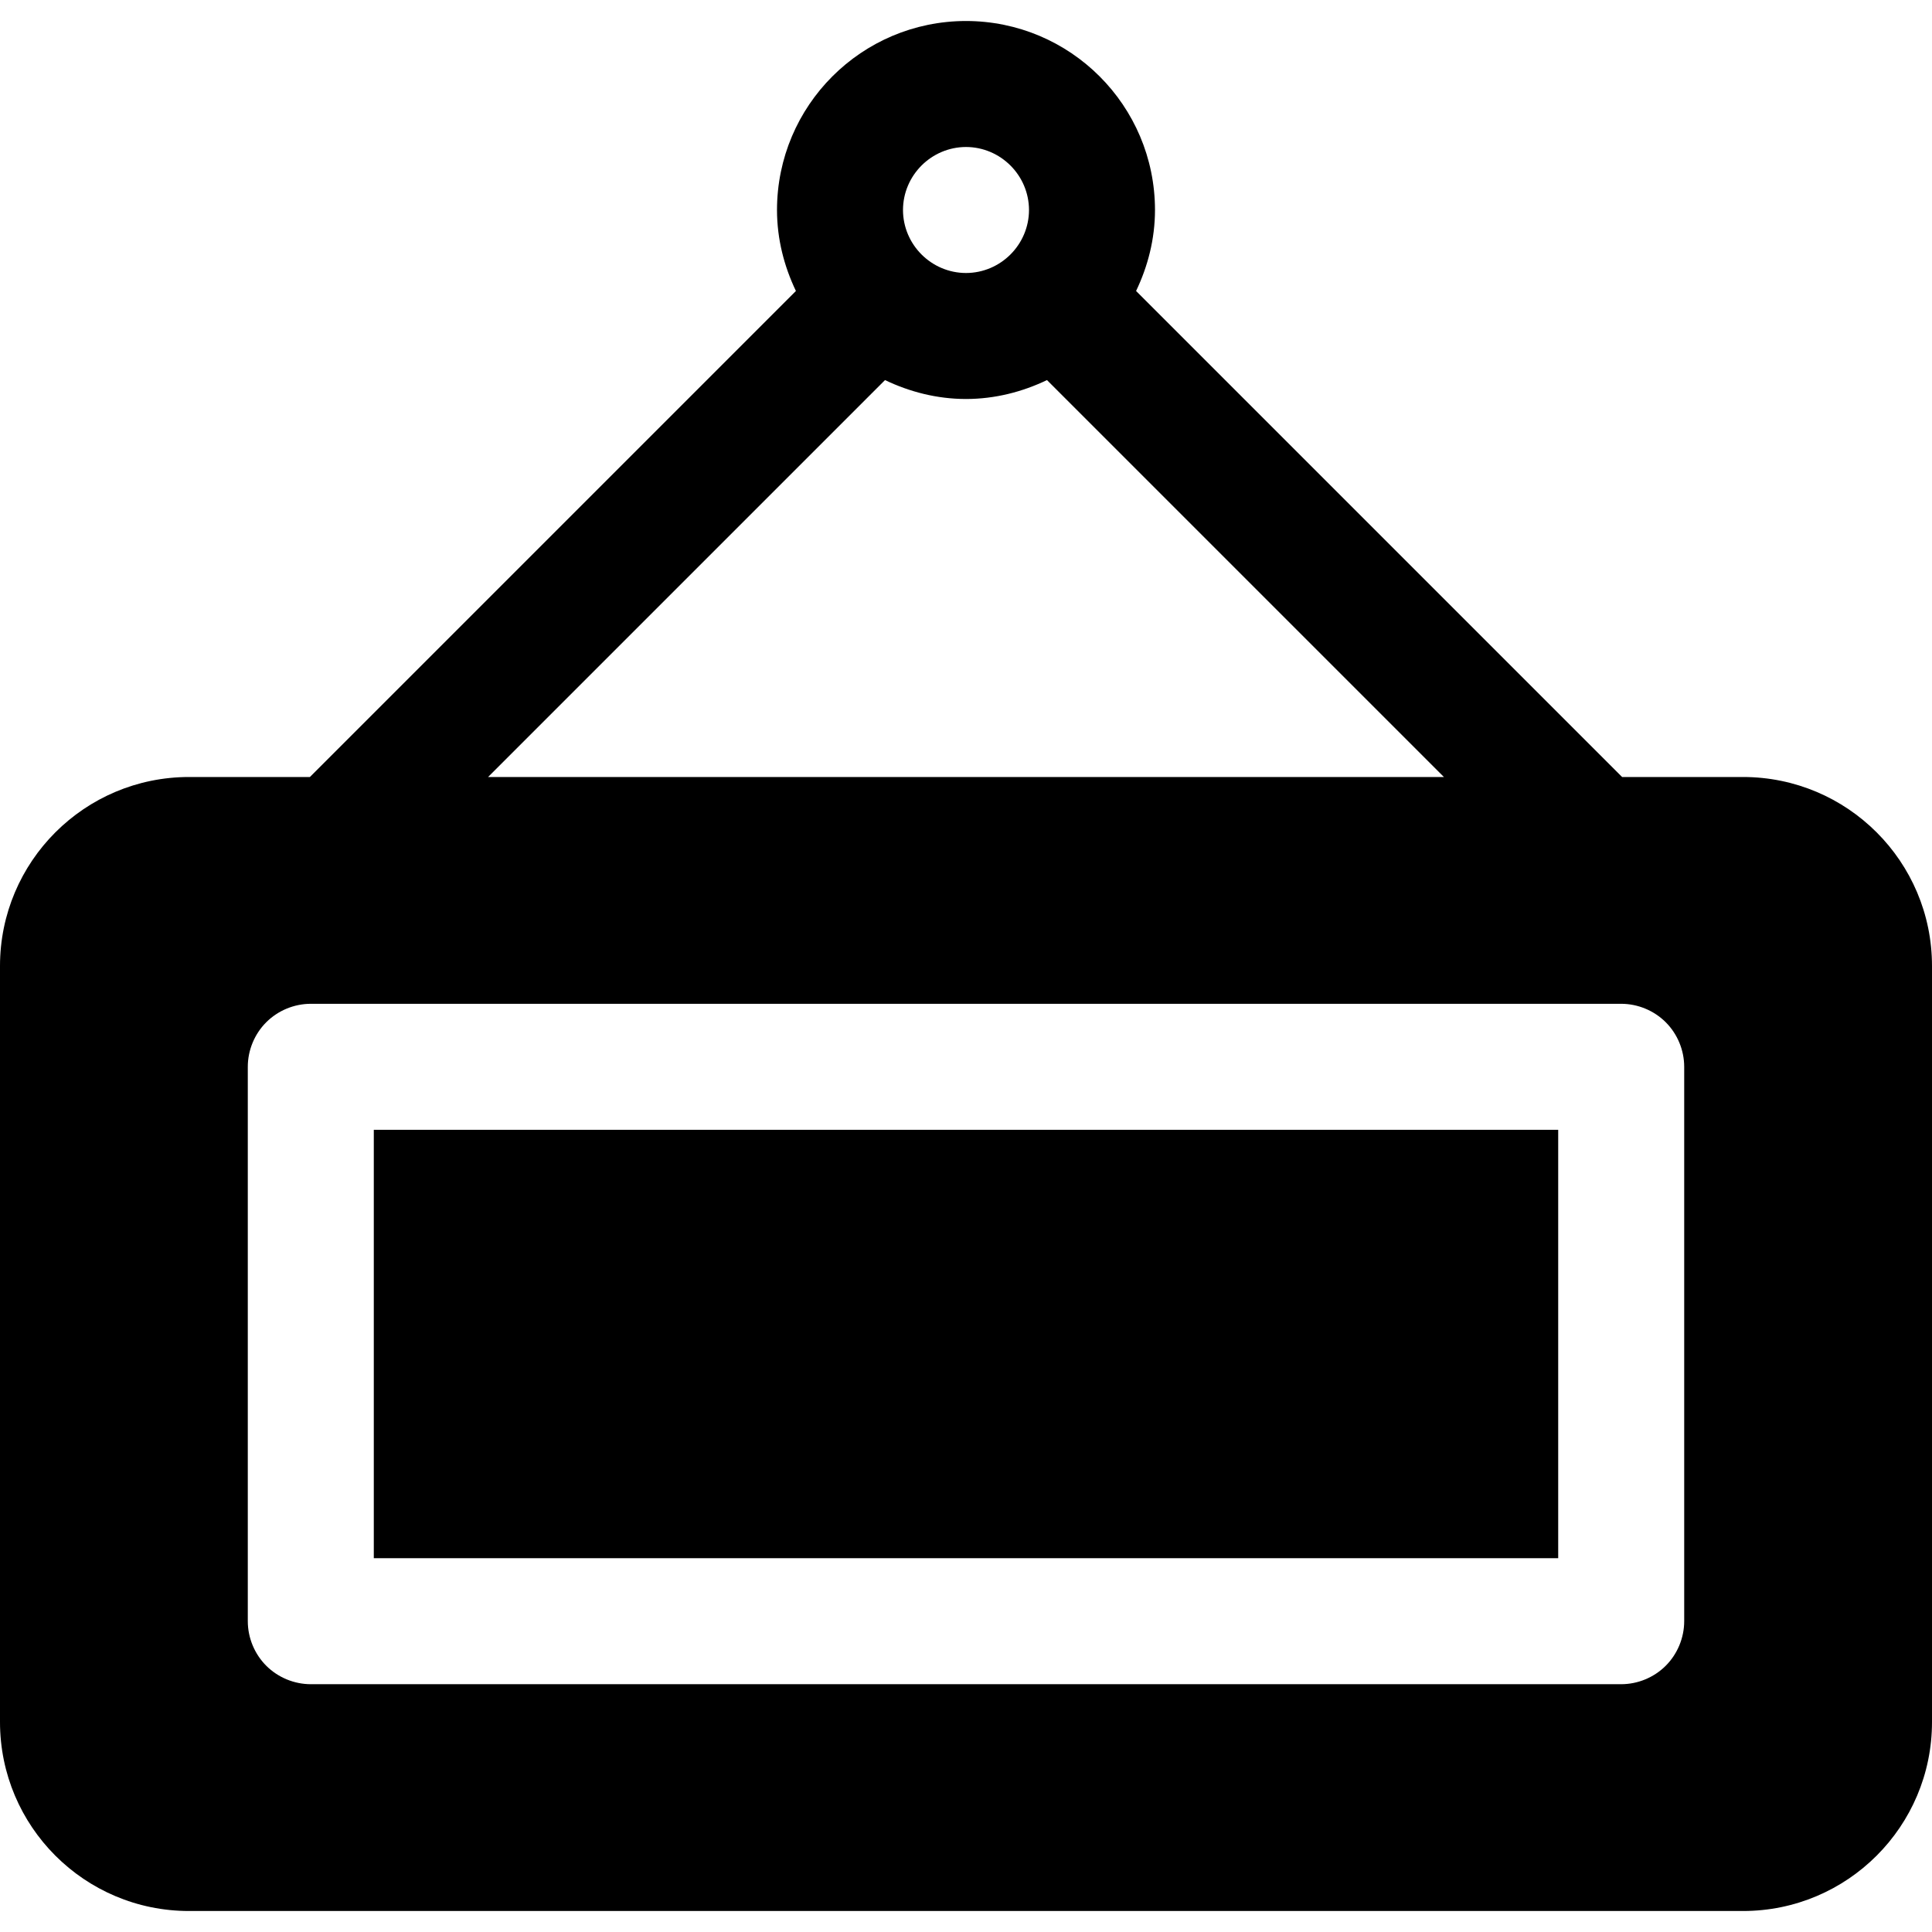 <?xml version="1.0" encoding="iso-8859-1"?>
<!-- Uploaded to: SVG Repo, www.svgrepo.com, Generator: SVG Repo Mixer Tools -->
<svg fill="#000000" version="1.1" id="Layer_1" xmlns="http://www.w3.org/2000/svg" xmlns:xlink="http://www.w3.org/1999/xlink" 
	 viewBox="0 0 512 512" xml:space="preserve">
<g>
	<g>
		<rect x="99.061" y="299.409" width="313.878" height="113.53"/>
	</g>
</g>
<g>
	<g>
		<path d="M461.913,205.913h-32.042L301.074,77.114c3.115-6.525,5.005-13.745,5.012-21.462C306.064,27.985,283.666,5.587,256,5.565
			c-27.667,0.022-50.065,22.42-50.087,50.087c0.006,7.718,1.897,14.937,5.013,21.462L82.128,205.913H50.087
			C22.417,205.923,0.01,228.33,0,256v100.174v100.174c0.01,27.668,22.417,50.087,50.087,50.087H256h205.913
			c27.668,0,50.087-22.419,50.087-50.087V356.174V256C512,228.33,489.581,205.923,461.913,205.913z M256,38.955
			c9.18,0.018,16.678,7.515,16.696,16.697c-0.018,9.18-7.515,16.678-16.696,16.696c-9.183-0.018-16.679-7.515-16.697-16.696
			C239.321,46.47,246.817,38.973,256,38.955z M234.535,100.726c6.527,3.117,13.747,5.005,21.465,5.012
			c7.718-0.007,14.937-1.897,21.462-5.012l105.189,105.187H256H129.348L234.535,100.726z M446.33,429.635
			c0,4.395-1.783,8.697-4.892,11.806c-3.109,3.109-7.408,4.89-11.804,4.89H82.365c-4.397,0-8.697-1.781-11.806-4.89
			c-3.109-3.109-4.89-7.411-4.89-11.806V282.713c0-4.397,1.78-8.697,4.89-11.806c3.109-3.11,7.409-4.89,11.806-4.89h347.27
			c4.395,0,8.696,1.78,11.804,4.89c3.111,3.109,4.892,7.41,4.892,11.806V429.635z"/>
	</g>
</g>
</svg>